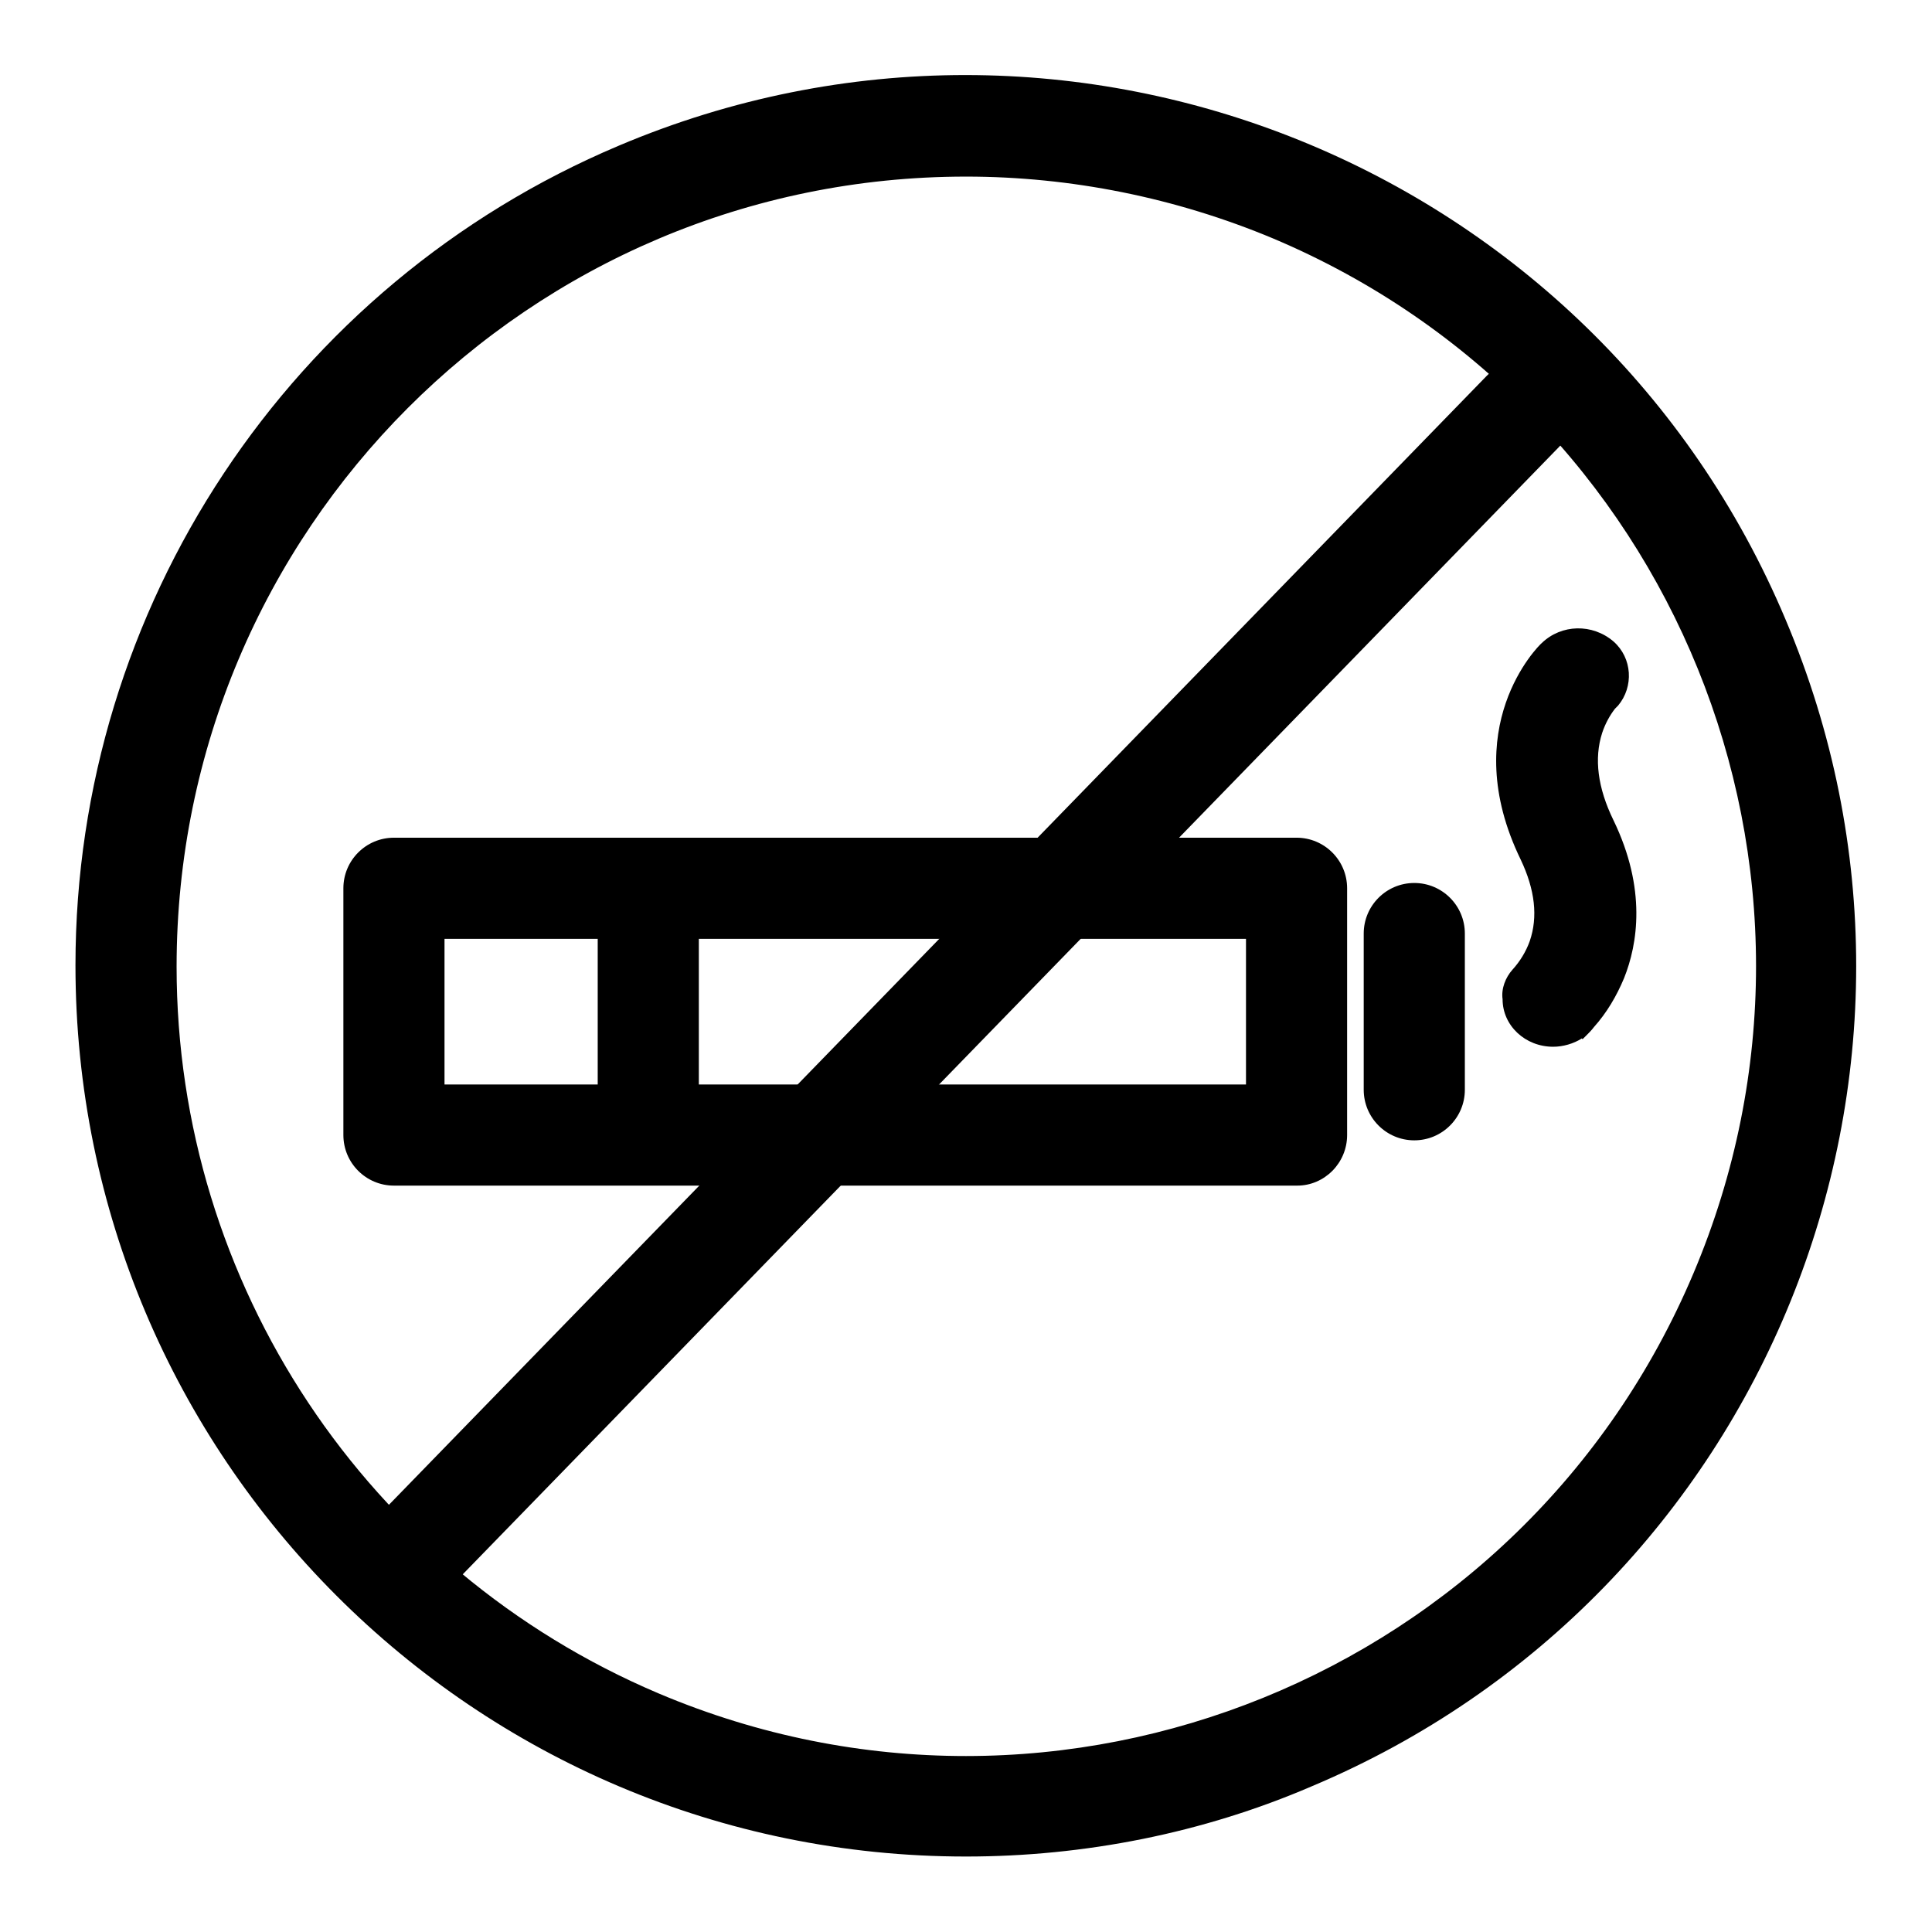 <?xml version="1.0" encoding="utf-8"?>
<!-- Svg Vector Icons : http://www.onlinewebfonts.com/icon -->
<!DOCTYPE svg PUBLIC "-//W3C//DTD SVG 1.1//EN" "http://www.w3.org/Graphics/SVG/1.1/DTD/svg11.dtd">
<svg version="1.1" xmlns="http://www.w3.org/2000/svg" xmlns:xlink="http://www.w3.org/1999/xlink" x="0px" y="0px" viewBox="0 0 256 256" enable-background="new 0 0 256 256" xml:space="preserve">
<g> <path fill="#000000" d="M128,246c-65.2,0-118-52.9-118-118.1c0-47.4,28.4-90.2,72-108.6c60-25.4,129.3,2.7,154.6,62.8 c25.4,60-2.7,129.3-62.8,154.6C159.4,242.9,143.7,246,128,246z M128,23.4c-57.8,0-104.6,46.9-104.6,104.7c0,42,25.2,79.9,63.9,96.3 c53.2,22.5,114.6-2.4,137.1-55.7c22.5-53.2-2.4-114.6-55.7-137.1l0,0C155.8,26.2,141.9,23.4,128,23.4L128,23.4z"/> <path fill="#000000" d="M171.9,157.1H52.2c-3.7,0-6.7-3-6.7-6.7v-32.7c0-3.7,3-6.7,6.7-6.7h119.6c3.7,0,6.7,3,6.7,6.7v32.7 C178.5,154.1,175.5,157.1,171.9,157.1z M58.9,143.7h106.2v-19.3H58.9V143.7z"/> <path fill="#000000" d="M85.9,153c-3.7,0-6.7-3-6.7-6.7v-27.6c0-3.7,3-6.7,6.7-6.7c3.7,0,6.7,3,6.7,6.7v27.6 C92.6,150,89.6,153,85.9,153z M187.4,151.1c-3.7,0-6.7-3-6.7-6.7v-20.7c0-3.7,3-6.7,6.7-6.7s6.7,3,6.7,6.7v20.7 C194.1,148.1,191.1,151.1,187.4,151.1z M53.8,213.4c-3.7,0-6.7-3-6.7-6.7c0-1.7,0.7-3.4,1.9-4.7L197,49.8c2.6-2.6,6.8-2.7,9.5-0.1 c2.6,2.6,2.7,6.8,0.1,9.5l-148,152.2C57.3,212.6,55.6,213.4,53.8,213.4L53.8,213.4z M200.4,128.5c1-1.1,1.8-2.4,2.3-3.8 c1.1-3.2,0.7-6.8-1.2-10.8c-8.5-17.5,2.3-28.3,2.8-28.7c2.6-2.5,6.7-2.6,9.5-0.2c2.5,2.2,2.7,6,0.6,8.5c-0.1,0.1-0.3,0.3-0.4,0.4 c-0.7,0.9-1.3,2-1.7,3.2c-1.1,3.4-0.6,7.3,1.5,11.6c4.4,9.1,3.2,16.4,1.4,20.9c-1,2.4-2.3,4.6-4,6.5c-0.3,0.4-0.6,0.7-0.9,1 c-0.3,0.3-0.5,0.5-0.6,0.6l-0.1-0.1c-1.1,0.7-2.5,1.1-3.8,1.1c-3.7,0-6.7-2.8-6.7-6.3C198.9,131,199.5,129.5,200.4,128.5 C200.5,128.4,200.4,128.5,200.4,128.5z"/></g>
</svg>
